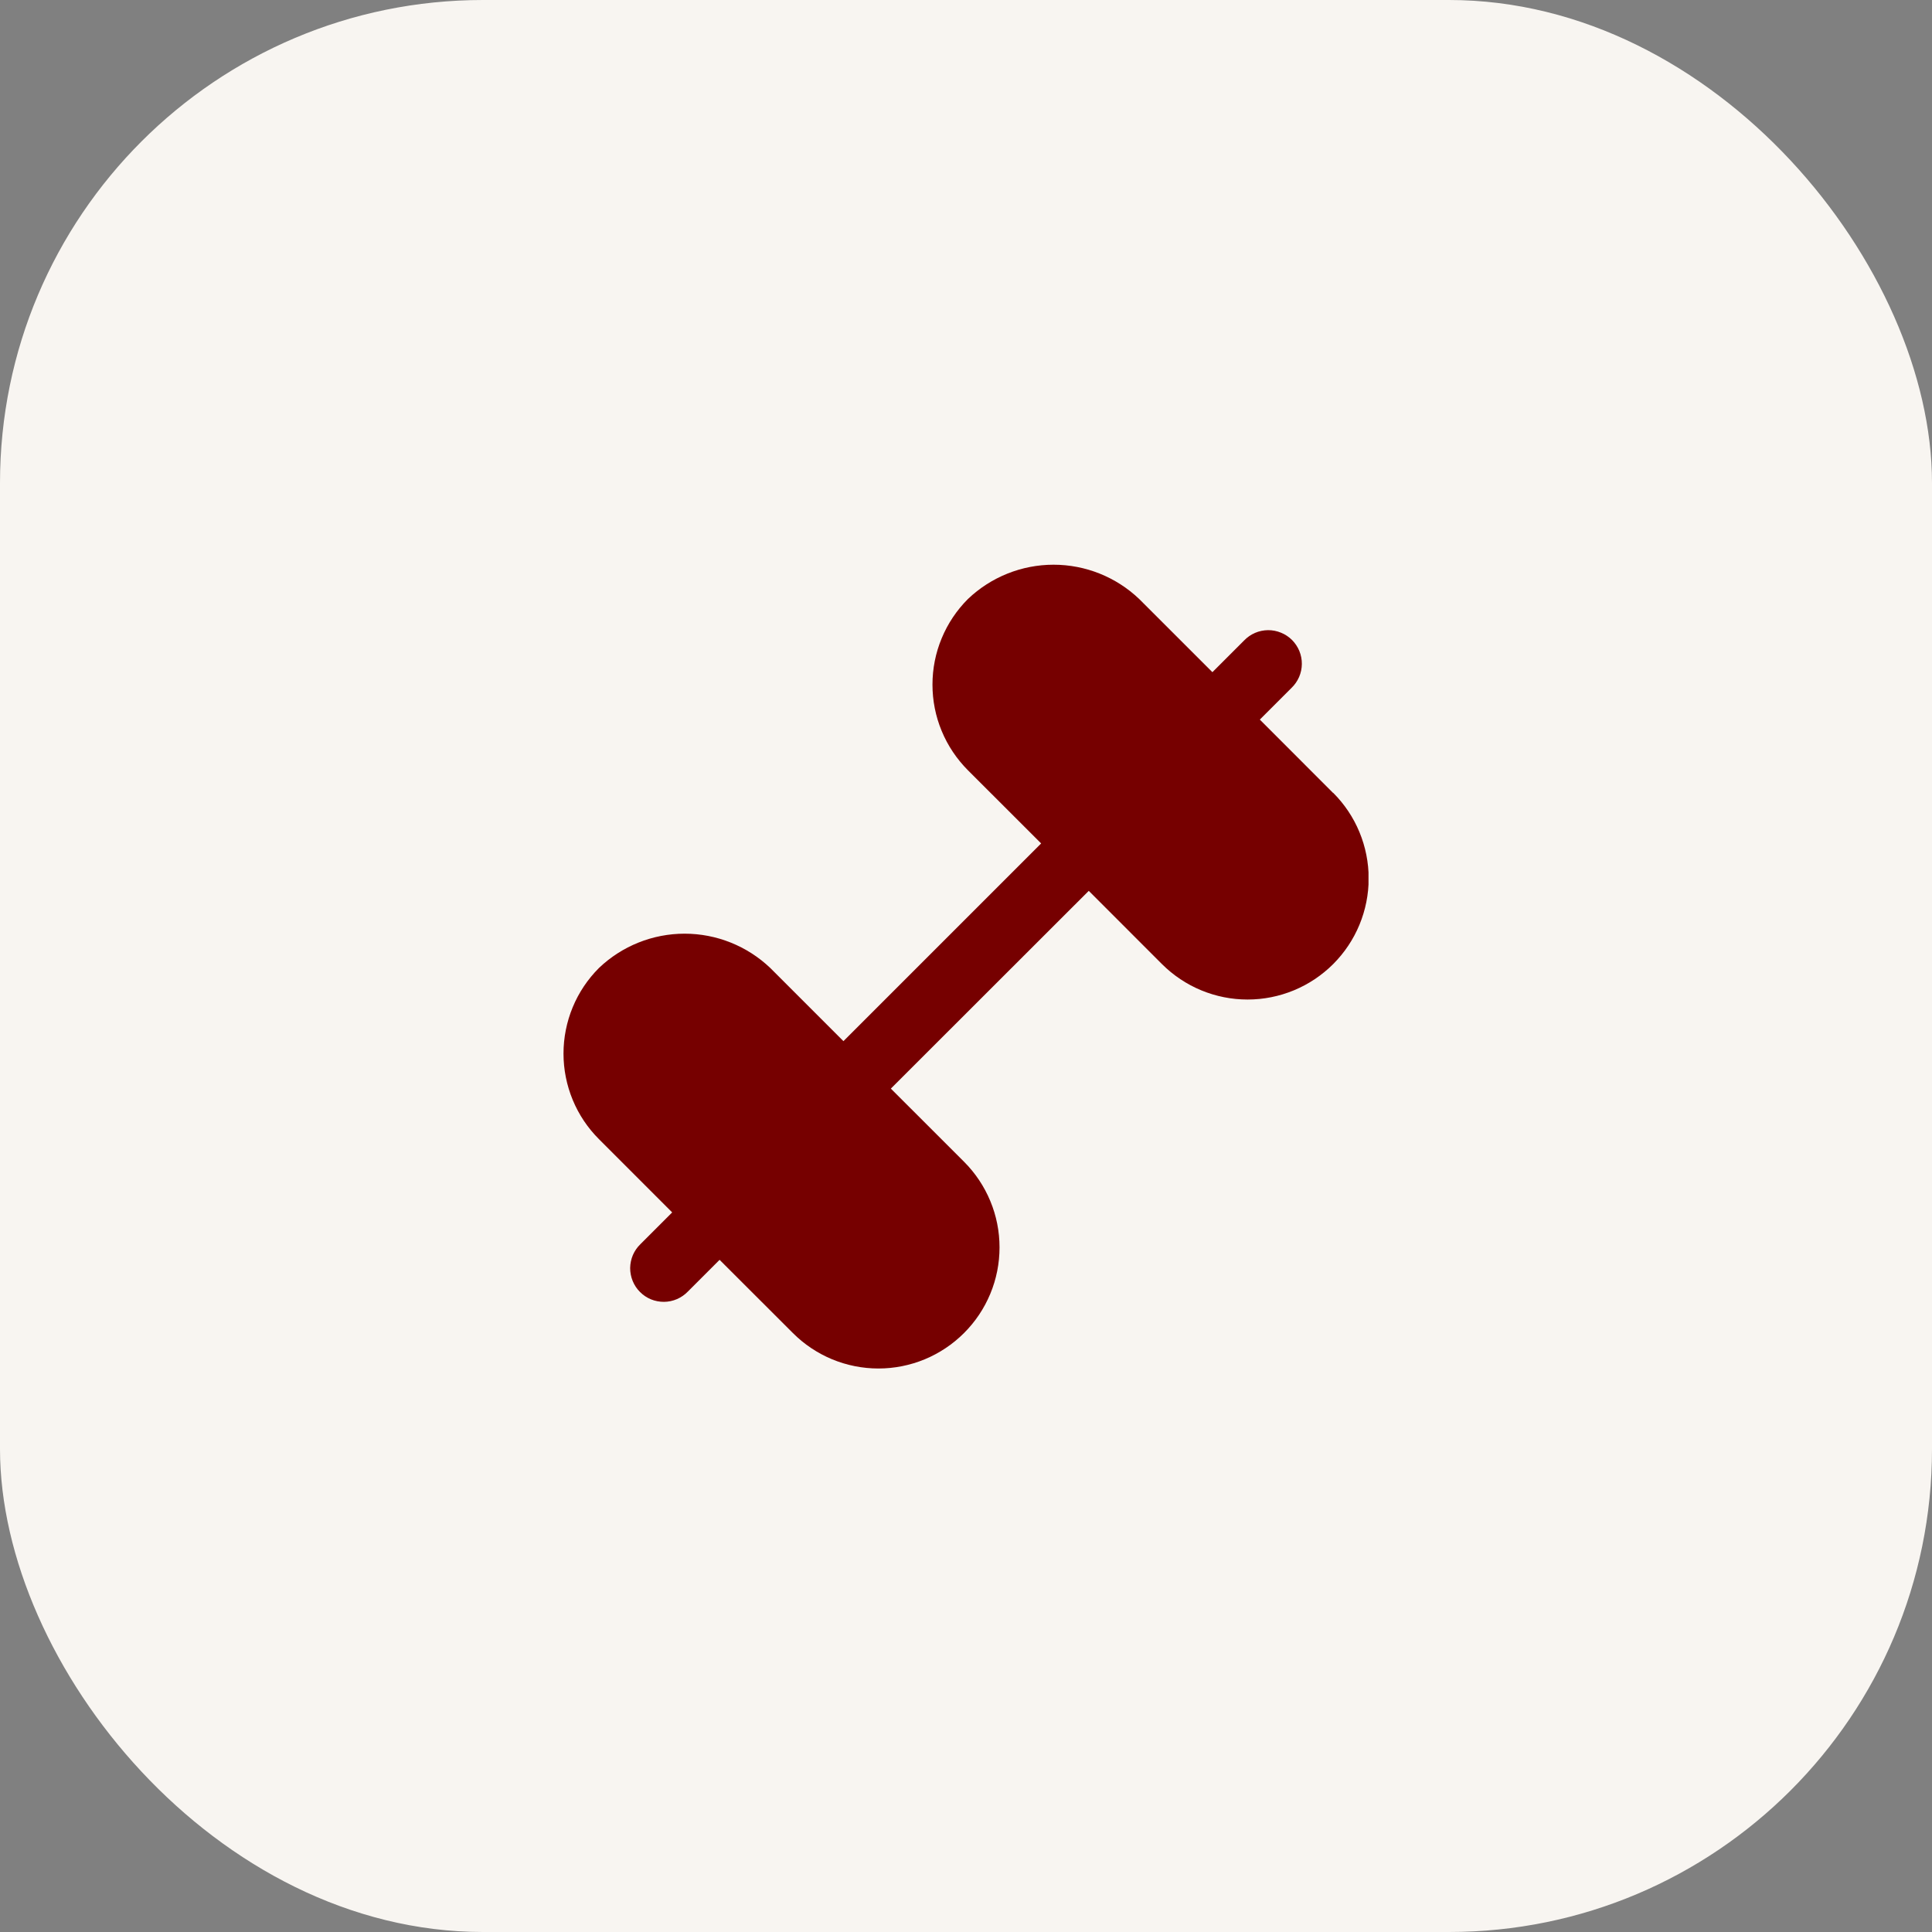<svg width="48" height="48" viewBox="0 0 48 48" fill="none" xmlns="http://www.w3.org/2000/svg">
<rect x="0" y="0" width="48" height="48" fill="#808080" stroke="none"/>
<rect width="48" height="48" rx="12" fill="#F8F5F1"/>
<g clip-path="url(#clip0_196_8936)">
<path d="M33.118 19.698L31.3 17.878L32.089 17.089C32.169 17.012 32.232 16.92 32.276 16.819C32.32 16.717 32.343 16.608 32.344 16.497C32.345 16.386 32.324 16.277 32.282 16.174C32.24 16.072 32.178 15.979 32.1 15.9C32.021 15.822 31.928 15.76 31.826 15.719C31.724 15.677 31.614 15.655 31.503 15.656C31.392 15.658 31.283 15.68 31.181 15.724C31.08 15.768 30.988 15.831 30.911 15.911L30.122 16.7L28.303 14.882C27.729 14.335 26.968 14.03 26.175 14.03C25.384 14.03 24.622 14.335 24.048 14.882C23.769 15.161 23.547 15.493 23.396 15.858C23.244 16.223 23.167 16.614 23.167 17.009C23.167 17.404 23.244 17.796 23.396 18.161C23.547 18.526 23.769 18.857 24.048 19.137L25.867 20.955L20.955 25.867L19.136 24.048C18.562 23.502 17.801 23.197 17.009 23.197C16.217 23.197 15.455 23.502 14.882 24.048C14.602 24.328 14.38 24.659 14.229 25.024C14.078 25.389 14 25.781 14 26.176C14 26.571 14.078 26.962 14.229 27.327C14.38 27.692 14.602 28.024 14.882 28.303L16.7 30.122L15.911 30.911C15.831 30.988 15.768 31.08 15.724 31.181C15.681 31.283 15.658 31.392 15.656 31.503C15.656 31.614 15.677 31.723 15.719 31.826C15.761 31.928 15.822 32.021 15.901 32.099C15.979 32.178 16.072 32.24 16.174 32.282C16.277 32.324 16.386 32.344 16.497 32.344C16.608 32.343 16.717 32.32 16.819 32.276C16.92 32.232 17.012 32.169 17.089 32.089L17.878 31.3L19.698 33.118C19.977 33.398 20.308 33.619 20.673 33.771C21.038 33.922 21.43 34 21.825 34C22.22 34 22.611 33.922 22.976 33.771C23.341 33.619 23.672 33.398 23.952 33.118C24.231 32.839 24.453 32.508 24.604 32.143C24.756 31.778 24.833 31.386 24.833 30.991C24.833 30.596 24.756 30.205 24.604 29.84C24.453 29.475 24.231 29.143 23.952 28.864L22.133 27.046L27.05 22.133L28.868 23.952C29.148 24.231 29.479 24.453 29.844 24.604C30.209 24.755 30.6 24.833 30.995 24.833C31.391 24.833 31.782 24.755 32.147 24.604C32.512 24.453 32.843 24.231 33.123 23.952C33.402 23.672 33.624 23.341 33.775 22.976C33.926 22.611 34.004 22.22 34.004 21.825C34.004 21.43 33.926 21.038 33.775 20.673C33.624 20.308 33.402 19.977 33.123 19.698H33.118Z" fill="#760000"/>
</g>
<defs>
<clipPath id="clip0_196_8936">
<rect width="20" height="20" fill="white" transform="translate(14 14)"/>
</clipPath>
</defs>
</svg>
